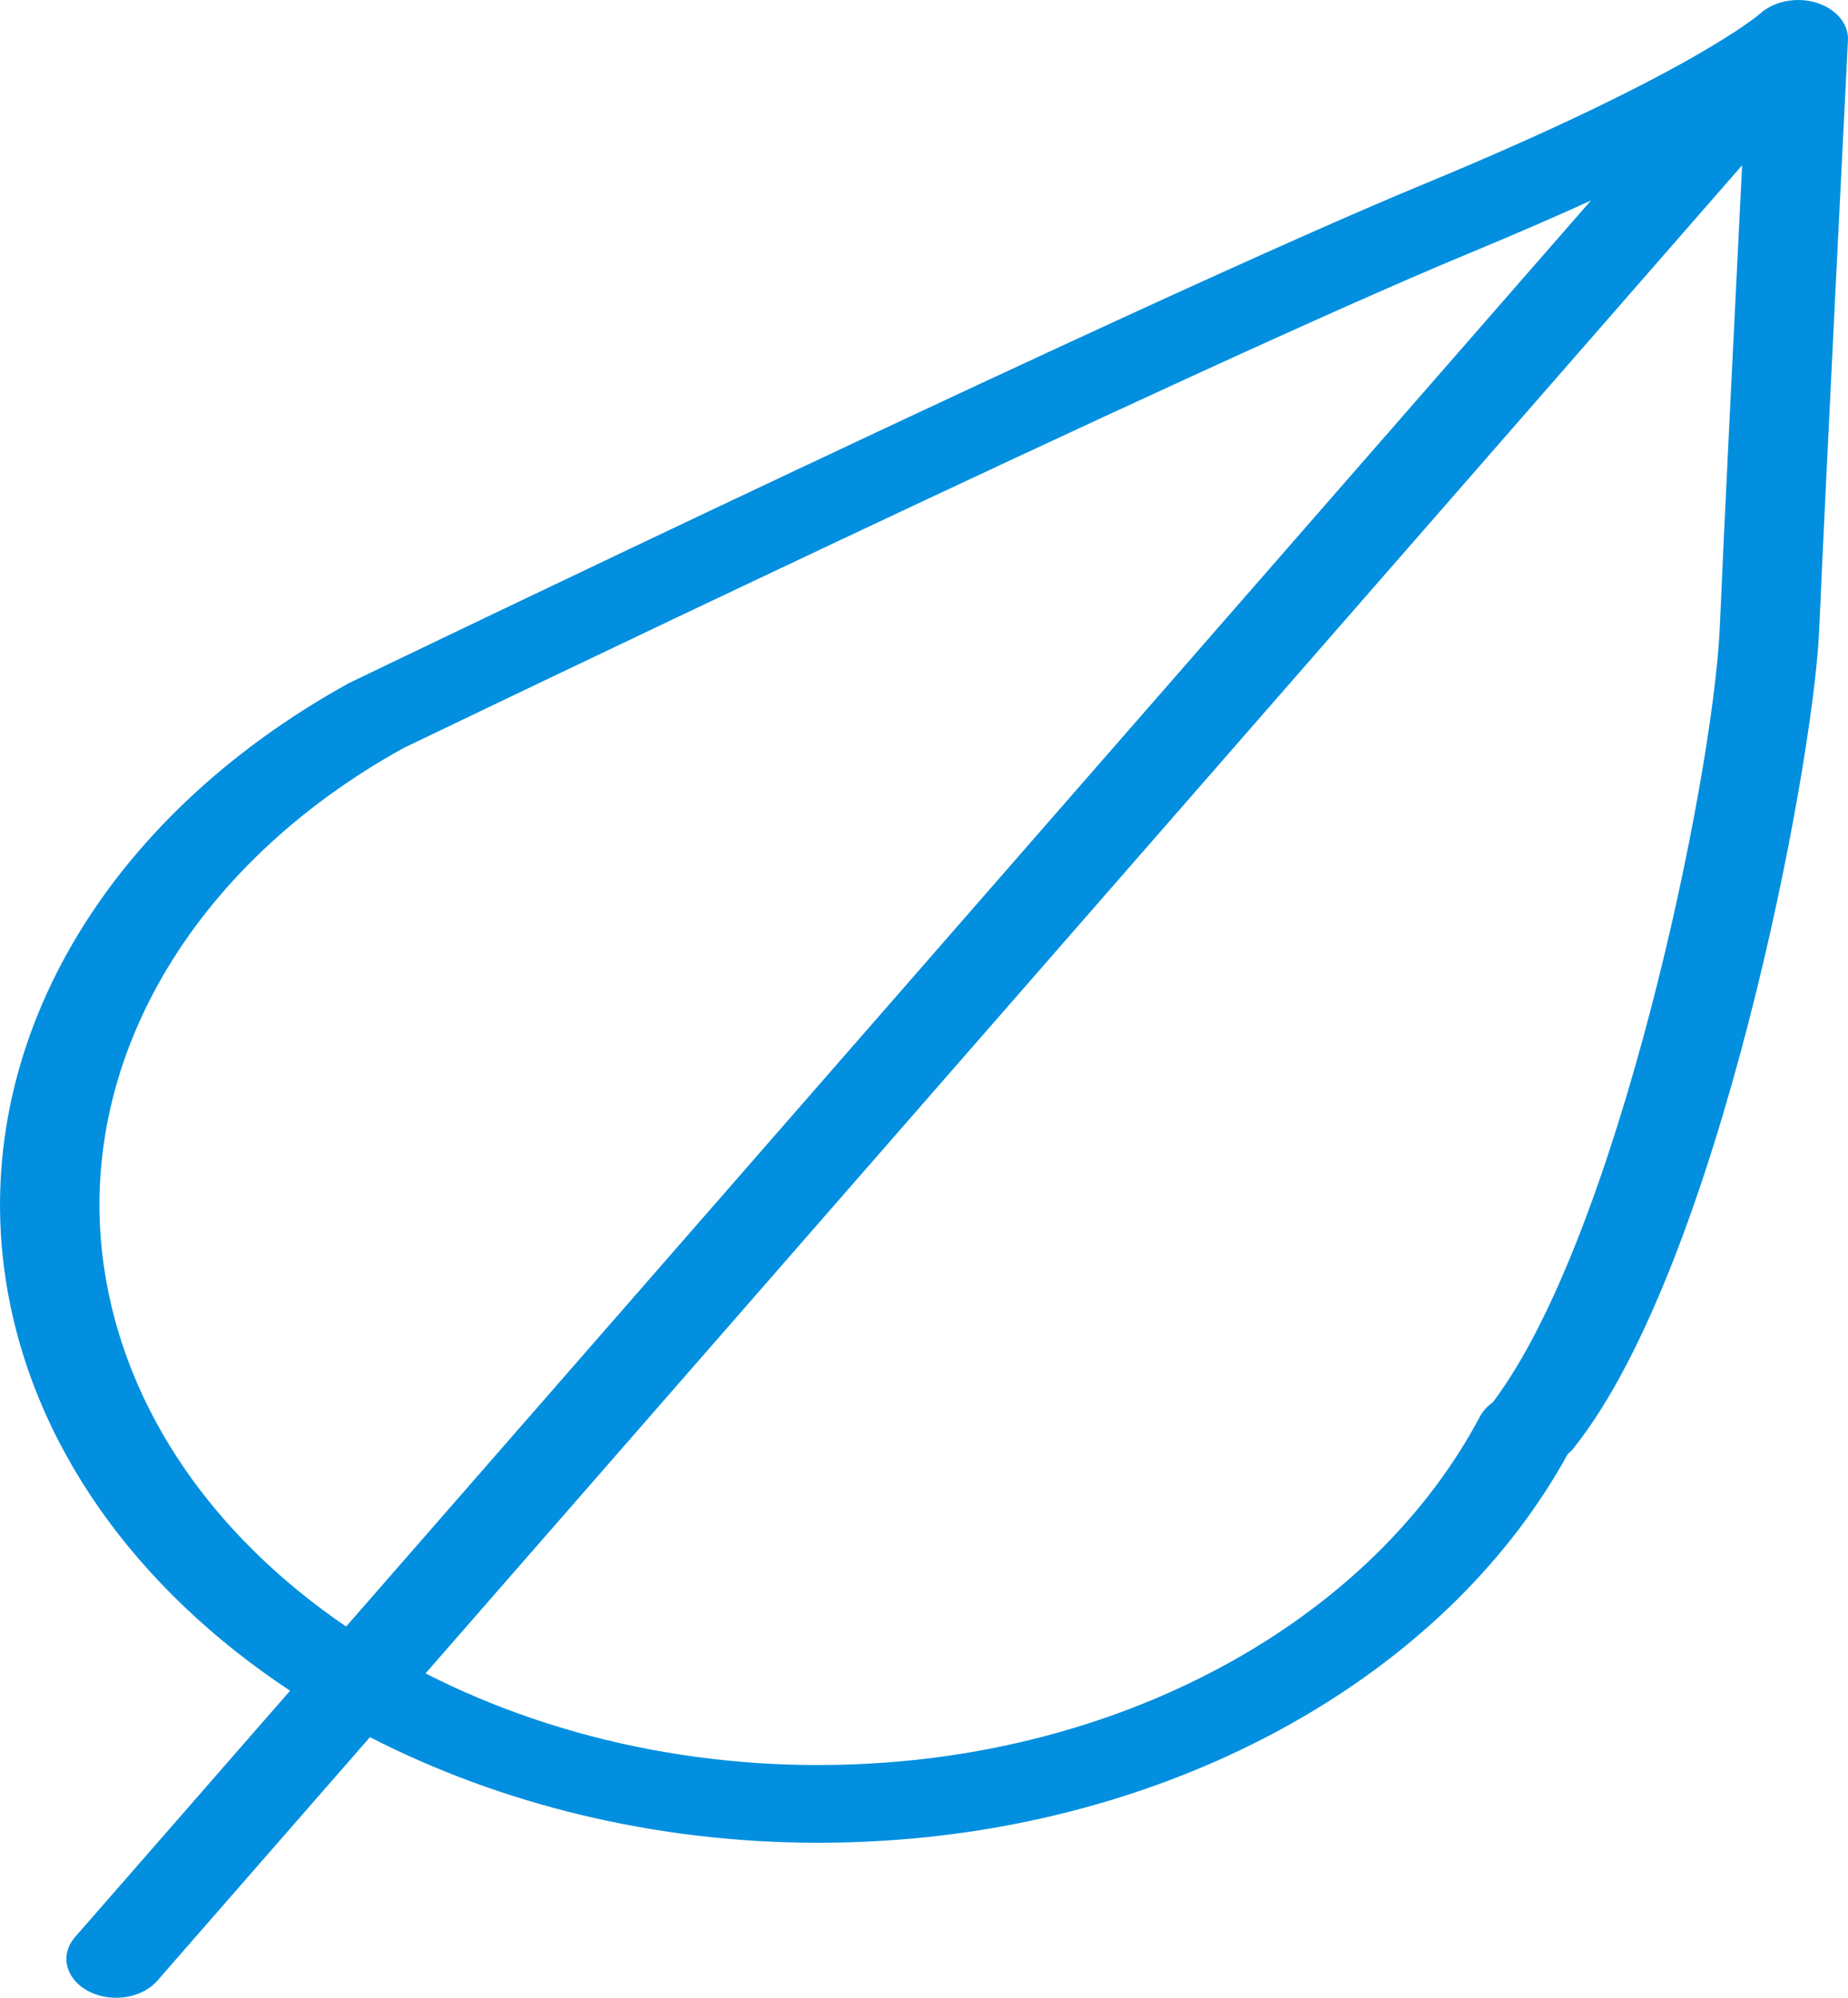 <?xml version="1.0" encoding="UTF-8"?> <svg xmlns="http://www.w3.org/2000/svg" width="37" height="40" viewBox="0 0 37 40" fill="none"> <path d="M36.364 0.053C35.972 -0.067 35.518 0.022 35.241 0.272C35.228 0.284 33.892 1.46 28.493 3.692C23.013 5.959 7.687 13.339 6.985 13.678C2.059 16.398 -0.576 20.953 0.107 25.568C0.605 28.925 2.741 31.824 5.808 33.852L1.503 38.784C1.193 39.139 1.31 39.623 1.764 39.865C1.936 39.956 2.131 40 2.324 40C2.642 40 2.955 39.881 3.148 39.66L7.407 34.782C10.01 36.118 13.101 36.896 16.374 36.896C17.002 36.896 17.635 36.868 18.273 36.811C24.057 36.288 29.064 33.344 31.389 29.113C31.439 29.072 31.49 29.021 31.531 28.964C34.413 25.308 36.294 15.403 36.422 12.637C36.535 10.002 36.995 0.895 36.999 0.803C37.015 0.473 36.758 0.175 36.364 0.053ZM2.085 25.39C1.485 21.341 3.803 17.341 8.082 14.976C8.241 14.9 24.002 7.31 29.425 5.067C30.342 4.687 31.143 4.338 31.853 4.015L6.93 32.567C4.319 30.79 2.514 28.28 2.085 25.39ZM29.893 28.072C29.856 28.099 29.815 28.133 29.773 28.174C29.715 28.23 29.668 28.293 29.632 28.36C27.622 32.154 23.181 34.8 18.043 35.265C14.571 35.579 11.24 34.895 8.52 33.505L34.88 3.309C34.733 6.233 34.506 10.831 34.432 12.583C34.29 15.62 32.396 24.749 29.893 28.072Z" fill="#028FDF"></path> </svg> 
